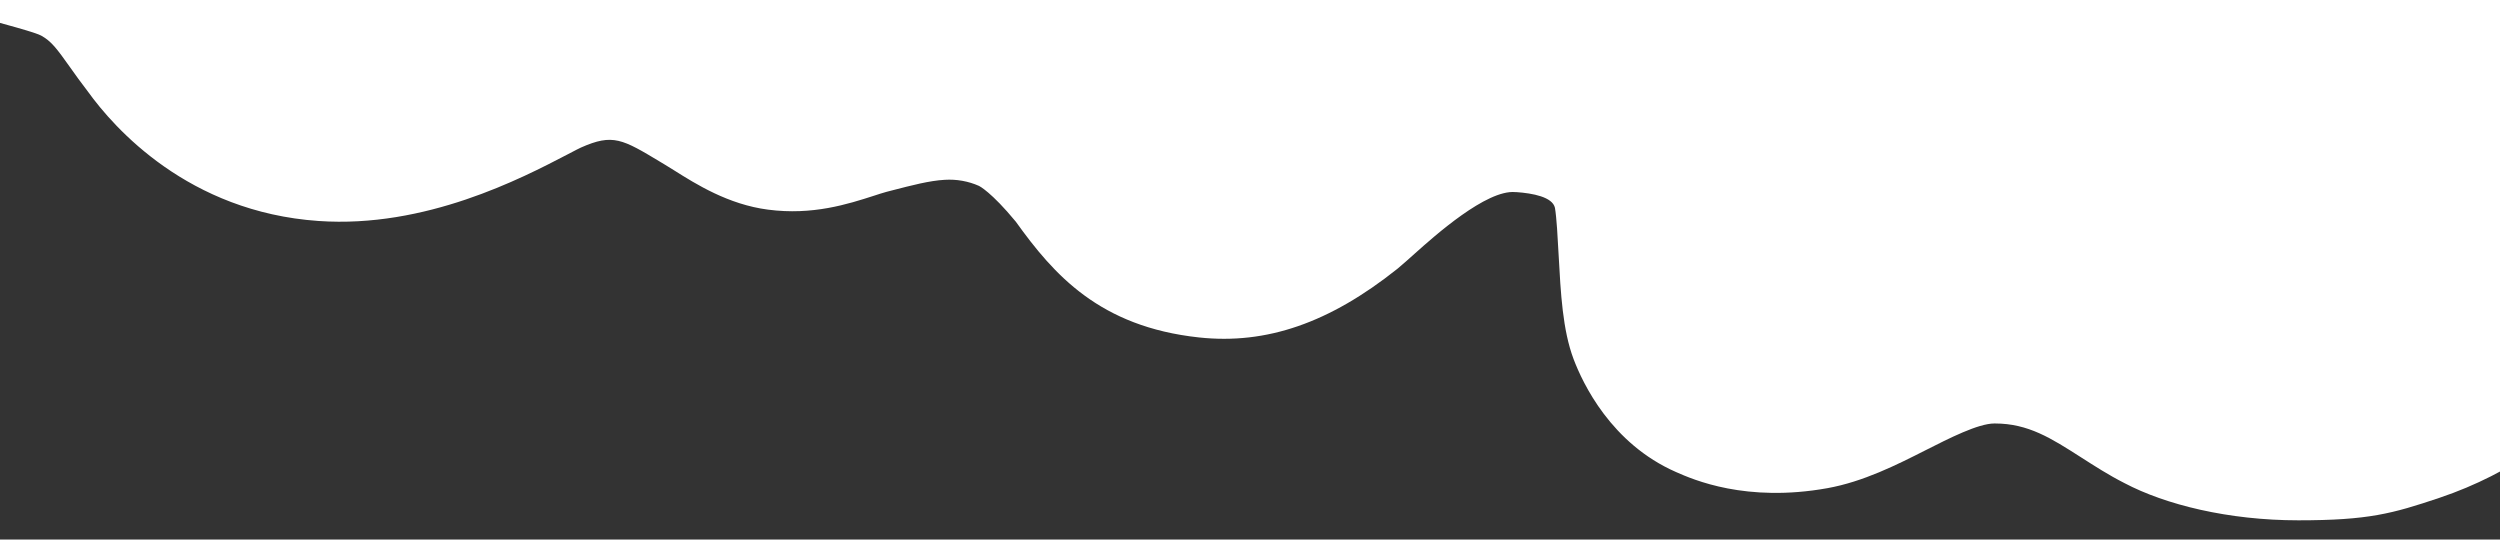 <?xml version="1.0" encoding="UTF-8"?>
<svg id="Layer_1" xmlns="http://www.w3.org/2000/svg" version="1.1" viewBox="0 0 2380.3 513.7">
  <rect x="0" y="0" width="2380.3" height="513.7" fill="#333333" stroke="none"/>
  <!-- Generator: Adobe Illustrator 29.0.0, SVG Export Plug-In . SVG Version: 2.1.0 Build 186)  -->
  <defs>
    <style>
      .st0 {
        fill: #fff;
      }
    </style>
  </defs>
  <path class="st0" d="M2679.3-597.6c-13,32.1-45.5,45.9-77.7,33-32.1-13-45.9-45.6-33-77.7,13-32.1,45.5-45.9,77.7-33,32.1,13,45.9,45.6,33,77.7M532.3-107.7c0,31.9-25.9,57.8-57.8,57.8s-57.8-25.9-57.8-57.8,25.9-57.8,57.8-57.8,57.8,25.9,57.8,57.8M2803.7-113.5c-.1-13.2-.3-26.9-.3-40.8v-532.5c1.9-119.5-30.2-213.4-95.5-278.9-61.6-61.9-150.4-94-256.5-92.7-13.1-.2-35.2,1.4-60.6,3.1l-5.1.3c-3.9.3-7.1.5-9.2.6-28.4-1-59.1-10.5-91.7-20.6-42.5-13.1-90.6-28-145.3-28-36.9-1.1-92.3-2.5-158.5,41-45.8,30.8-66.4,74.9-82.9,110.5-22.2,47.6-30.5,65.4-80.3,70.5-76.1,7.9-185.8,28.1-259,112.8-80,92.5-76.1,210.8-73.8,281.5.5,15.6,1,30.3.3,38.1-3.1,34.5-7.4,43-12.4,46.7-22.5,7.7-32.4,2.9-70.8-31.1-18.4-16.3-39.2-34.7-65.2-47.5-60.3-30.9-129.2-36.2-216.9-16.8l-4.3,1.1c-30.9,8.7-57.6,19.2-81.2,28.4-60.2,23.5-70,24-82.6,15.9-28.8-18.6-28-103.3-27.4-153.9.2-18.1.4-35.2-.2-51.8-1.9-60.4-9.4-124.9-50.3-186.8-53.8-81.6-125.1-104.6-162.8-111.1-12.5-2.1-24.4-3.5-34.8-4.6-34.4-3.9-41.9-6.1-49.9-14.7-5.2-5.5-11.9-17.3-18.4-28.7-17.1-30.2-40.6-71.5-88.1-100.1l-5.1-2.9c-10.4-5.3-21.7-10.4-33.5-15.1l-5.1-1.9c-10.4-3.3-20.7-5.9-31.6-7.8-72.2-12.7-129.2,2.7-175.2,15.2-27,7.3-50.4,13.6-74.7,14.5-8.1.3-19.1-.5-31.1-1.4-13.1-1-28-2-44.2-2.1h-.6c-35.1.4-88.3,6.9-143.2,35.7l-1.6.6-5.5,3.2c-68,39.4-118.9,115.2-133,198.1-6,36.9-6,70.9-5.5,105.3.3,156.8.6,395.6.1,426.2l-.2,1.9v5.3c.4,17.7.5,36.9.6,55.4v1.6c.3,79.4,1,129.9,10.7,163.3C-133.3-14.9-41.8,10.3,7.5,23.9c10.1,2.8,27,7.5,31.7,10,9.7,5.4,14.7,12.1,27.7,30.4,4.6,6.5,10.3,14.5,16.8,22.9,25,34.7,95.5,114.6,219.6,123.2,101.7,7.1,193.2-40.5,237.1-63.4l2.5-1.3c4-2.1,8.2-4.3,10.2-5.2,30.5-13.5,39.3-8.2,76.5,14.2l3.5,2.1c2.8,1.7,5.8,3.5,8.9,5.5,20.5,12.9,51.4,32.4,89.2,37.3,42.5,5.6,76.3-5.3,101.1-13.3,3.9-1.3,7.7-2.5,11.6-3.6l5.8-1.5c18.2-4.7,35.3-9.2,49.8-10,11.2-.7,22.5,1.3,32.6,5.8.1,0,11.7,5.7,35.1,34.1,36.1,50.3,79.6,100,174.5,110.2,64.2,6.9,124.2-13.9,188.7-65.3l.6-.5c5.1-4.3,10-8.6,16.3-14.3,18.6-16.6,68-60.8,95.4-58.3h1c15.6,1.1,34.5,4.6,36.8,15,1.6,9.4,2.6,28.1,3.5,44.9,2,36.7,3.8,71.3,14.2,99,8.8,23.3,35.8,80.5,97.5,107.6,16.5,7.3,66.7,29.3,144.2,15.4,34.3-6.2,65.8-22.1,93.6-36.2,22.3-11.3,50-25.4,65.4-25.4h.5c31.8,0,53.8,14.2,81.8,32.1,13,8.3,26.4,17,41.6,24.7,38.9,20.5,98.8,35.4,165.5,35.4s89.3-6.3,134.3-21.4c140.5-47.2,206.3-161.8,231-204.9l3.6-6.2c6.7-11.5,18.1-16.9,53.6-29.8,33.9-12.3,76.2-27.5,116.4-63l.4-.4c77.8-70.6,76.9-173.9,75.9-283.3"/>
</svg>